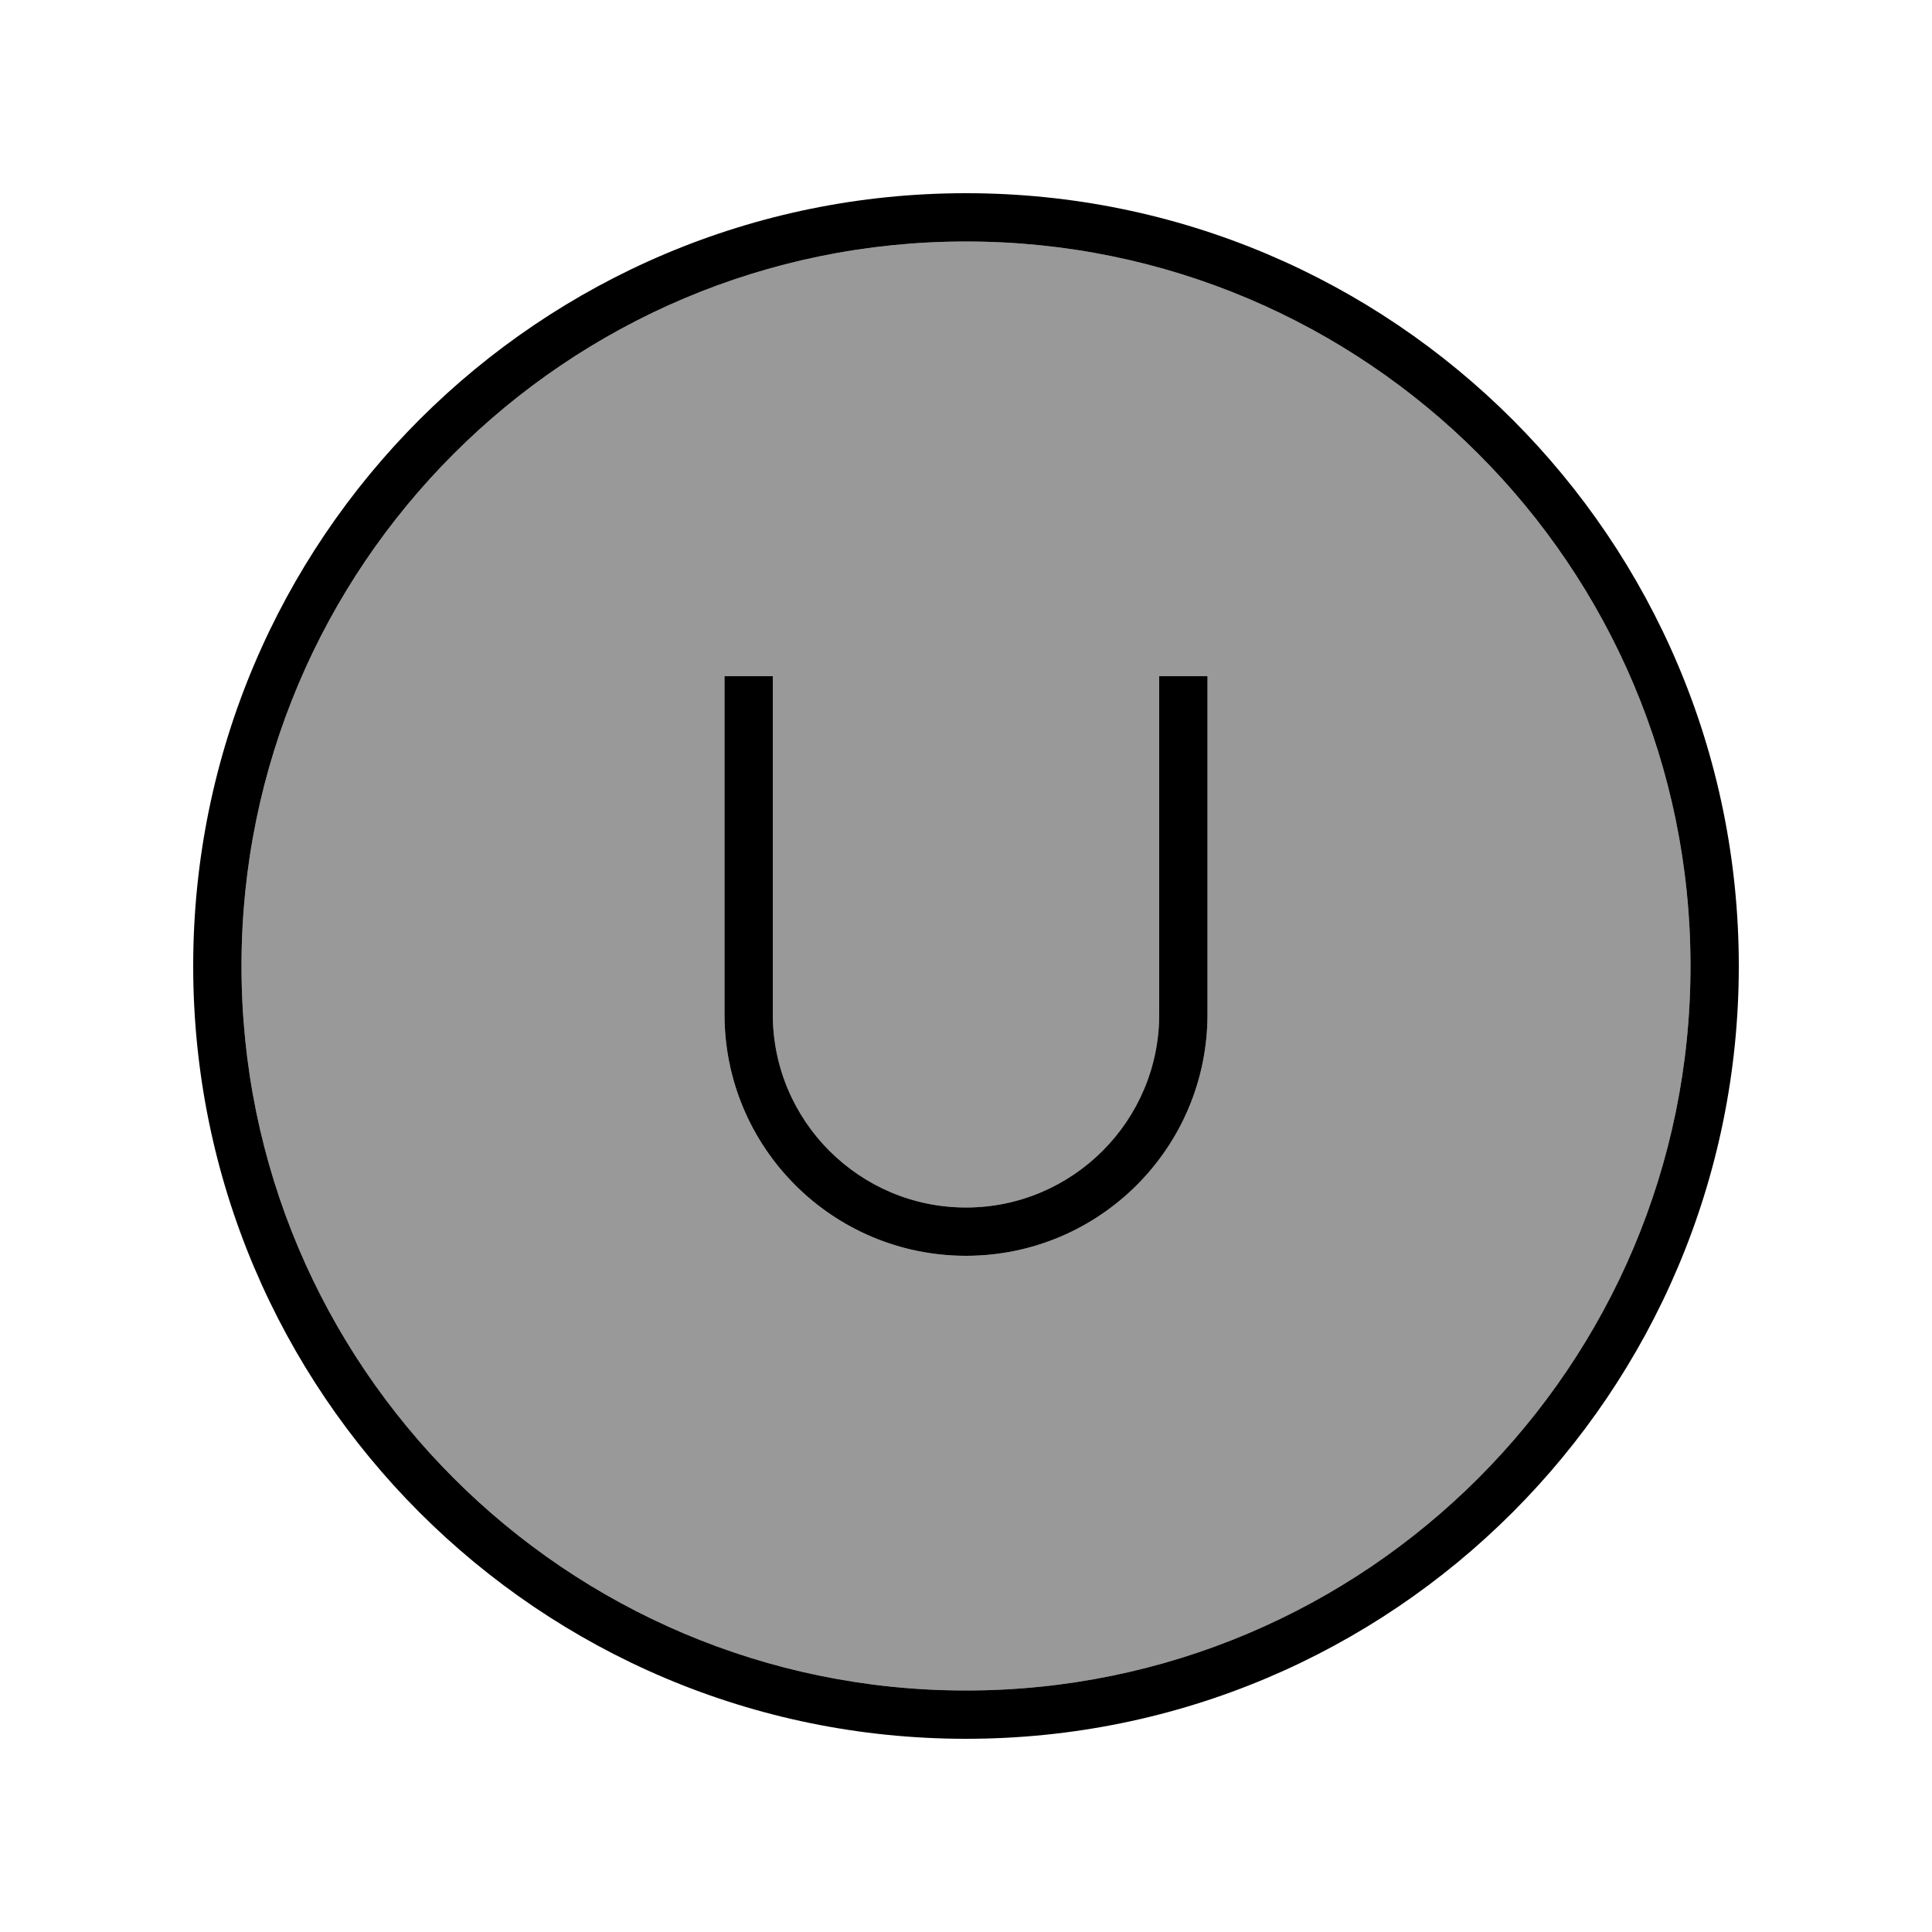 <svg xmlns="http://www.w3.org/2000/svg" viewBox="0 0 640 640"><!--! Font Awesome Pro 7.1.0 by @fontawesome - https://fontawesome.com License - https://fontawesome.com/license (Commercial License) Copyright 2025 Fonticons, Inc. --><path opacity=".4" fill="currentColor" d="M80 320C80 452.5 187.5 560 320 560C452.5 560 560 452.5 560 320C560 187.5 452.5 80 320 80C187.5 80 80 187.5 80 320zM240 224L256 224L256 336C256 371.3 284.7 400 320 400C355.3 400 384 371.3 384 336L384 224L400 224L400 336C400 380.2 364.2 416 320 416C275.8 416 240 380.2 240 336L240 224z"/><path fill="currentColor" d="M320 80C452.5 80 560 187.5 560 320C560 452.5 452.5 560 320 560C187.5 560 80 452.5 80 320C80 187.5 187.5 80 320 80zM320 576C461.4 576 576 461.4 576 320C576 178.6 461.4 64 320 64C178.6 64 64 178.6 64 320C64 461.4 178.6 576 320 576zM256 232L256 224L240 224L240 336C240 380.2 275.8 416 320 416C364.2 416 400 380.2 400 336L400 224L384 224L384 336C384 371.3 355.3 400 320 400C284.7 400 256 371.3 256 336L256 232z"/></svg>